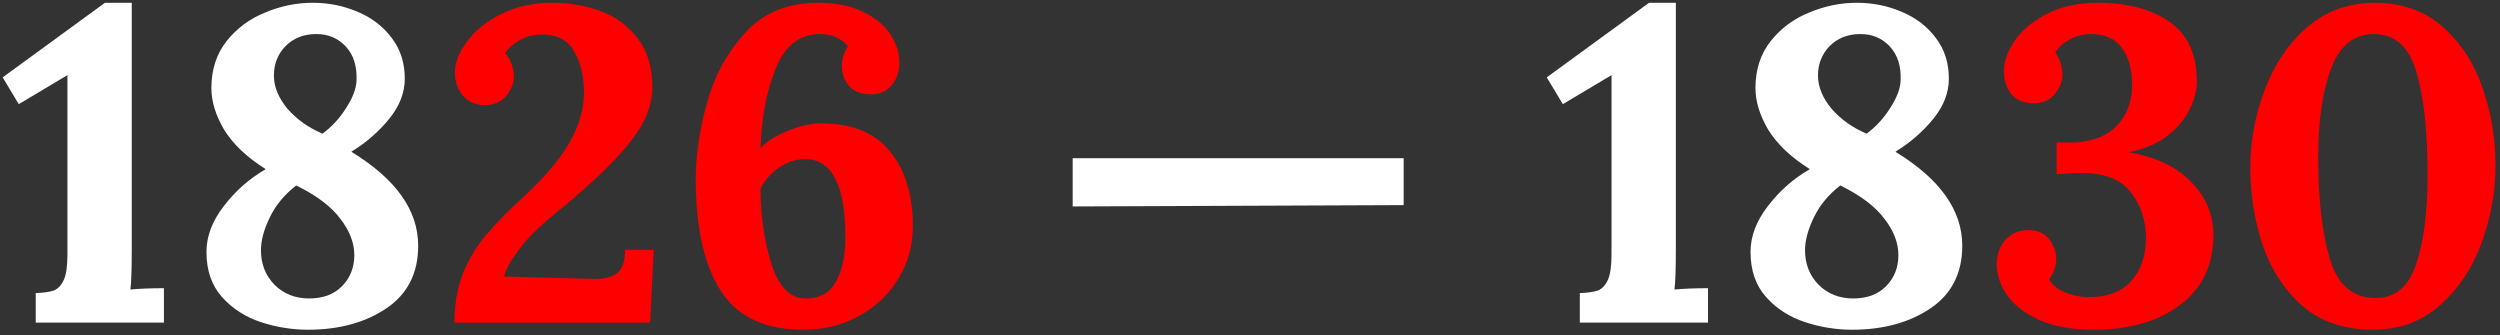 <?xml version="1.0" encoding="UTF-8"?> <svg xmlns="http://www.w3.org/2000/svg" width="403" height="54" viewBox="0 0 403 54" fill="none"><rect x="0" y="0" width="403" height="54" fill="#333333" stroke="none"/> <path d="M5.76 47.248C7.056 47.2 8.04 47.056 8.712 46.816C9.384 46.528 9.912 45.952 10.296 45.088C10.68 44.224 10.872 42.856 10.872 40.984V12.112L3.024 16.792L0.432 12.472L16.92 0.448H21.24V40.192C21.24 43.264 21.168 45.424 21.024 46.672C22.56 46.528 24.36 46.456 26.424 46.456V52H5.76V47.248ZM49.626 53.152C47.082 53.152 44.562 52.744 42.066 51.928C39.57 51.112 37.482 49.768 35.802 47.896C34.122 46.024 33.282 43.6 33.282 40.624C33.282 38.08 34.218 35.608 36.09 33.208C37.962 30.76 40.194 28.792 42.786 27.304V27.232C39.81 25.36 37.602 23.272 36.162 20.968C34.77 18.616 34.074 16.36 34.074 14.2C34.074 11.224 34.89 8.704 36.522 6.64C38.154 4.576 40.218 3.04 42.714 2.032C45.21 0.976 47.778 0.448 50.418 0.448C52.962 0.448 55.362 0.928 57.618 1.888C59.922 2.848 61.77 4.264 63.162 6.136C64.554 7.96 65.25 10.144 65.25 12.688C65.25 14.944 64.41 17.104 62.73 19.168C61.05 21.232 59.034 22.984 56.682 24.424V24.496C63.834 28.864 67.41 33.904 67.41 39.616C67.41 44.032 65.706 47.392 62.298 49.696C58.89 52 54.666 53.152 49.626 53.152ZM52.002 21.544C53.538 20.392 54.81 19 55.818 17.368C56.874 15.736 57.426 14.272 57.474 12.976C57.57 10.672 56.994 8.848 55.746 7.504C54.498 6.16 52.914 5.488 50.994 5.488C48.978 5.488 47.322 6.136 46.026 7.432C44.778 8.728 44.154 10.312 44.154 12.184C44.154 14.008 44.898 15.808 46.386 17.584C47.922 19.312 49.794 20.632 52.002 21.544ZM49.842 48.112C52.05 48.112 53.802 47.464 55.098 46.168C56.442 44.824 57.114 43.144 57.114 41.128C57.114 39.16 56.37 37.216 54.882 35.296C53.442 33.328 51.066 31.528 47.754 29.896C45.882 31.336 44.466 33.04 43.506 35.008C42.546 36.976 42.066 38.752 42.066 40.336C42.066 42.544 42.786 44.392 44.226 45.88C45.714 47.368 47.586 48.112 49.842 48.112ZM172.916 25.504H226.268V33.064L172.916 33.28V25.504ZM254.666 47.248C255.962 47.2 256.946 47.056 257.618 46.816C258.29 46.528 258.818 45.952 259.202 45.088C259.586 44.224 259.778 42.856 259.778 40.984V12.112L251.93 16.792L249.338 12.472L265.826 0.448H270.146V40.192C270.146 43.264 270.074 45.424 269.93 46.672C271.466 46.528 273.266 46.456 275.33 46.456V52H254.666V47.248ZM298.532 53.152C295.988 53.152 293.468 52.744 290.972 51.928C288.476 51.112 286.388 49.768 284.708 47.896C283.028 46.024 282.188 43.6 282.188 40.624C282.188 38.08 283.124 35.608 284.996 33.208C286.868 30.76 289.1 28.792 291.692 27.304V27.232C288.716 25.36 286.508 23.272 285.068 20.968C283.676 18.616 282.98 16.36 282.98 14.2C282.98 11.224 283.796 8.704 285.428 6.64C287.06 4.576 289.124 3.04 291.62 2.032C294.116 0.976 296.684 0.448 299.324 0.448C301.868 0.448 304.268 0.928 306.524 1.888C308.828 2.848 310.676 4.264 312.068 6.136C313.46 7.96 314.156 10.144 314.156 12.688C314.156 14.944 313.316 17.104 311.636 19.168C309.956 21.232 307.94 22.984 305.588 24.424V24.496C312.74 28.864 316.316 33.904 316.316 39.616C316.316 44.032 314.612 47.392 311.204 49.696C307.796 52 303.572 53.152 298.532 53.152ZM300.908 21.544C302.444 20.392 303.716 19 304.724 17.368C305.78 15.736 306.332 14.272 306.38 12.976C306.476 10.672 305.9 8.848 304.652 7.504C303.404 6.16 301.82 5.488 299.9 5.488C297.884 5.488 296.228 6.136 294.932 7.432C293.684 8.728 293.06 10.312 293.06 12.184C293.06 14.008 293.804 15.808 295.292 17.584C296.828 19.312 298.7 20.632 300.908 21.544ZM298.748 48.112C300.956 48.112 302.708 47.464 304.004 46.168C305.348 44.824 306.02 43.144 306.02 41.128C306.02 39.16 305.276 37.216 303.788 35.296C302.348 33.328 299.972 31.528 296.66 29.896C294.788 31.336 293.372 33.04 292.412 35.008C291.452 36.976 290.972 38.752 290.972 40.336C290.972 42.544 291.692 44.392 293.132 45.88C294.62 47.368 296.492 48.112 298.748 48.112Z" fill="white"></path> <path d="M73.261 52C73.261 48.88 73.765 46.12 74.773 43.72C75.829 41.32 77.101 39.28 78.589 37.6C80.077 35.872 82.045 33.88 84.493 31.624C87.901 28.456 90.349 25.552 91.837 22.912C93.373 20.224 94.141 17.56 94.141 14.92C94.141 12.28 93.613 10.072 92.557 8.296C91.549 6.472 89.821 5.56 87.373 5.56C86.125 5.56 84.949 5.848 83.845 6.424C82.789 7 81.973 7.72 81.397 8.584C81.877 9.064 82.237 9.664 82.477 10.384C82.717 11.056 82.837 11.704 82.837 12.328C82.837 13.384 82.429 14.416 81.613 15.424C80.797 16.432 79.621 16.936 78.085 16.936C76.645 16.936 75.493 16.432 74.629 15.424C73.765 14.416 73.333 13.168 73.333 11.68C73.333 10.144 73.957 8.512 75.205 6.784C76.501 5.008 78.325 3.52 80.677 2.32C83.077 1.072 85.861 0.448 89.029 0.448C91.813 0.448 94.429 0.904 96.877 1.816C99.325 2.728 101.317 4.216 102.853 6.28C104.389 8.296 105.157 10.888 105.157 14.056C105.157 15.784 104.725 17.56 103.861 19.384C102.997 21.16 101.413 23.272 99.109 25.72C96.805 28.168 93.541 31.12 89.317 34.576C86.869 36.544 84.973 38.44 83.629 40.264C82.285 42.04 81.493 43.48 81.253 44.584L95.365 44.944C97.141 45.04 98.485 44.752 99.397 44.08C100.309 43.408 100.765 42.136 100.765 40.264H105.373L104.797 52H73.261ZM129.508 53.152C123.316 53.152 118.876 51.064 116.188 46.888C113.5 42.712 112.156 36.688 112.156 28.816C112.156 25.168 112.732 21.184 113.884 16.864C115.036 12.496 117.076 8.68 120.004 5.416C122.932 2.104 126.892 0.448 131.884 0.448C134.716 0.448 137.116 0.928 139.084 1.888C141.1 2.848 142.588 4.072 143.548 5.56C144.508 7.048 144.988 8.56 144.988 10.096C144.988 11.488 144.58 12.688 143.764 13.696C142.948 14.704 141.844 15.208 140.452 15.208C138.82 15.208 137.62 14.752 136.852 13.84C136.084 12.88 135.7 11.824 135.7 10.672C135.7 10.192 135.772 9.664 135.916 9.088C136.108 8.464 136.372 7.936 136.708 7.504C136.324 6.928 135.724 6.448 134.908 6.064C134.14 5.68 133.252 5.488 132.244 5.488C128.932 5.488 126.532 7.336 125.044 11.032C123.556 14.728 122.74 19.024 122.596 23.92C123.412 22.912 124.804 22 126.772 21.184C128.788 20.32 130.684 19.888 132.46 19.888C137.356 19.888 141.028 21.4 143.476 24.424C145.924 27.4 147.148 31.432 147.148 36.52C147.148 39.544 146.38 42.328 144.844 44.872C143.308 47.416 141.196 49.432 138.508 50.92C135.82 52.408 132.82 53.152 129.508 53.152ZM129.868 48.112C132.172 48.112 133.804 47.2 134.764 45.376C135.772 43.552 136.276 41.2 136.276 38.32C136.276 29.872 134.116 25.648 129.796 25.648C128.308 25.648 126.892 26.104 125.548 27.016C124.252 27.928 123.268 29.056 122.596 30.4C122.596 34.672 123.172 38.704 124.324 42.496C125.524 46.24 127.372 48.112 129.868 48.112ZM337.503 53.152C334.095 53.152 331.215 52.648 328.863 51.64C326.511 50.584 324.759 49.264 323.607 47.68C322.455 46.048 321.879 44.344 321.879 42.568C321.879 41.032 322.335 39.736 323.247 38.68C324.207 37.624 325.431 37.096 326.919 37.096C328.455 37.096 329.583 37.576 330.303 38.536C331.071 39.496 331.455 40.552 331.455 41.704C331.455 42.232 331.359 42.808 331.167 43.432C330.975 44.008 330.687 44.536 330.303 45.016C330.783 45.88 331.623 46.576 332.823 47.104C334.071 47.632 335.391 47.896 336.783 47.896C339.711 47.896 341.967 47.032 343.551 45.304C345.135 43.528 345.927 41.224 345.927 38.392C345.927 35.464 345.087 32.968 343.407 30.904C341.775 28.84 339.063 27.832 335.271 27.88C334.503 27.88 333.255 27.952 331.527 28.096V22.912C332.055 22.96 332.751 22.984 333.615 22.984C336.783 22.984 339.255 22.144 341.031 20.464C342.807 18.736 343.695 16.48 343.695 13.696C343.695 11.152 343.143 9.16 342.039 7.72C340.983 6.232 339.303 5.488 336.999 5.488C335.751 5.488 334.599 5.8 333.543 6.424C332.487 7 331.743 7.696 331.311 8.512C331.695 8.992 331.983 9.568 332.175 10.24C332.367 10.912 332.463 11.512 332.463 12.04C332.463 13.096 332.055 14.128 331.239 15.136C330.471 16.144 329.319 16.648 327.783 16.648C326.295 16.648 325.119 16.168 324.255 15.208C323.439 14.2 323.031 12.952 323.031 11.464C323.031 9.928 323.607 8.296 324.759 6.568C325.959 4.84 327.687 3.4 329.943 2.248C332.247 1.048 334.983 0.448 338.151 0.448C342.999 0.448 346.863 1.48 349.743 3.544C352.671 5.56 354.135 8.776 354.135 13.192C354.135 14.584 353.751 16.048 352.983 17.584C352.263 19.12 351.087 20.536 349.455 21.832C347.871 23.08 345.831 23.968 343.335 24.496V24.568C347.751 25.384 351.087 27.016 353.343 29.464C355.647 31.864 356.799 34.672 356.799 37.888C356.799 42.688 355.023 46.432 351.471 49.12C347.919 51.808 343.263 53.152 337.503 53.152ZM382.544 53.152C377.936 53.152 374.144 51.88 371.168 49.336C368.24 46.744 366.104 43.48 364.76 39.544C363.416 35.56 362.744 31.384 362.744 27.016C362.744 22.792 363.512 18.64 365.048 14.56C366.584 10.432 368.864 7.048 371.888 4.408C374.96 1.768 378.608 0.448 382.832 0.448C387.2 0.448 390.848 1.744 393.776 4.336C396.704 6.928 398.84 10.216 400.184 14.2C401.576 18.184 402.272 22.336 402.272 26.656C402.272 30.88 401.528 35.032 400.04 39.112C398.552 43.192 396.32 46.552 393.344 49.192C390.368 51.832 386.768 53.152 382.544 53.152ZM382.976 48.04C386.096 48.04 388.256 46.24 389.456 42.64C390.704 39.04 391.328 34.216 391.328 28.168C391.328 21.208 390.728 15.688 389.528 11.608C388.328 7.528 386.048 5.488 382.688 5.488C379.472 5.488 377.168 7.336 375.776 11.032C374.384 14.68 373.688 19.504 373.688 25.504C373.688 32.032 374.312 37.432 375.56 41.704C376.808 45.928 379.28 48.04 382.976 48.04Z" fill="#FF0000"></path> </svg> 